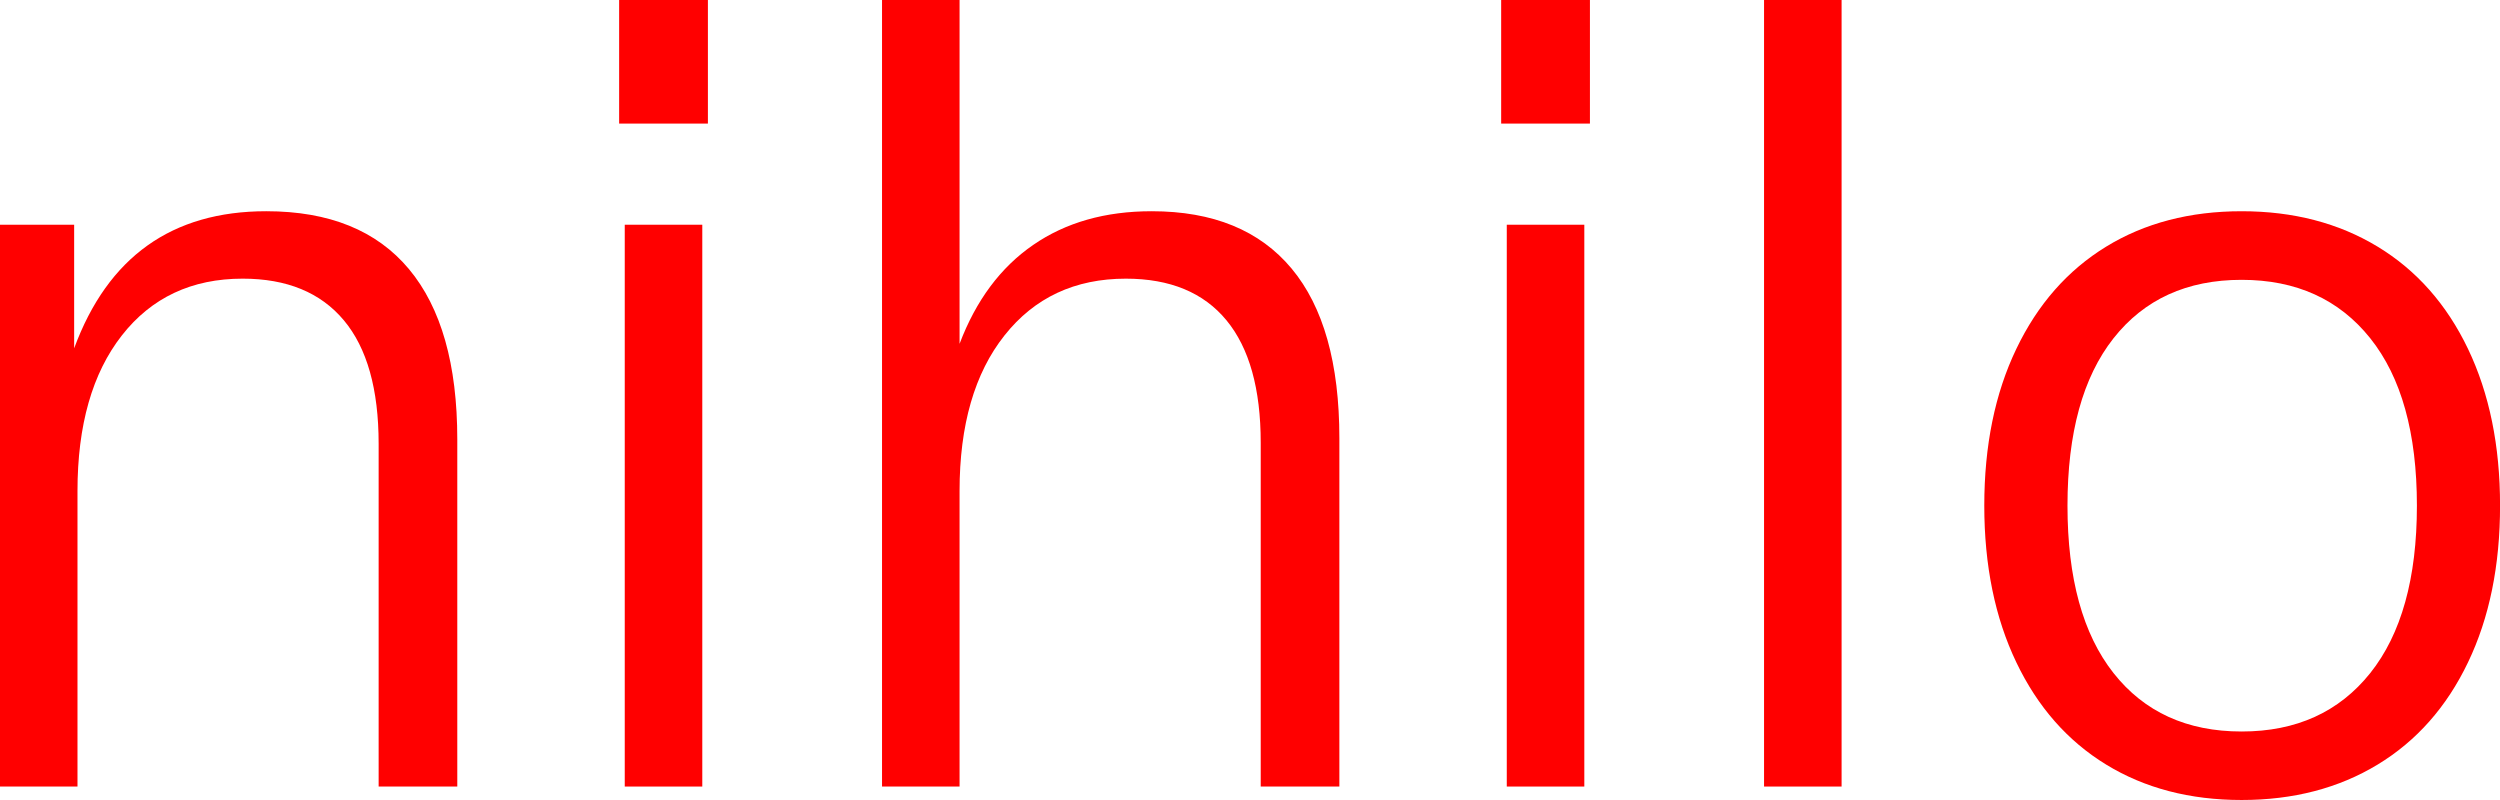 <?xml version="1.0" encoding="UTF-8"?>
<svg id="Layer_2" data-name="Layer 2" xmlns="http://www.w3.org/2000/svg" viewBox="0 0 450.1 144.03">
  <defs>
    <style>
      .cls-1 {
        fill: red;
      }
    </style>
  </defs>
  <g id="Layer_1-2" data-name="Layer 1">
    <g>
      <path class="cls-1" d="M0,141.61V40.46h13.35v22.25c6.07-16.45,17.6-24.68,34.59-24.68,11.33,0,19.89,3.47,25.69,10.42,5.8,6.95,8.7,17.16,8.7,30.65v62.51h-14.16v-61.7c0-9.84-2.09-17.26-6.27-22.25-4.18-4.99-10.25-7.49-18.21-7.49-9.17,0-16.42,3.41-21.75,10.22-5.33,6.81-7.99,16.15-7.99,28.02v53.2H0Z"/>
      <path class="cls-1" d="M127.45,22.25h-15.98V0h15.98v22.25ZM126.44,141.61h-13.96V40.46h13.96v101.15Z"/>
      <path class="cls-1" d="M158.8,141.61V0h13.96v61.9c2.96-7.82,7.38-13.76,13.25-17.8,5.87-4.05,12.98-6.07,21.34-6.07,11.06,0,19.45,3.44,25.19,10.32,5.73,6.88,8.6,17.06,8.6,30.55v62.71h-14.16v-61.9c0-9.71-2.06-17.06-6.17-22.05-4.12-4.99-10.15-7.49-18.11-7.49-9.17,0-16.46,3.41-21.85,10.22-5.4,6.81-8.09,16.15-8.09,28.02v53.2h-13.96Z"/>
      <path class="cls-1" d="M286.25,22.25h-15.98V0h15.98v22.25ZM285.24,141.61h-13.96V40.46h13.96v101.15Z"/>
      <path class="cls-1" d="M317.6,0h13.96v141.61h-13.96V0Z"/>
      <path class="cls-1" d="M379.2,137.66c-6.95-4.25-12.34-10.38-16.18-18.41-3.84-8.02-5.77-17.43-5.77-28.22s1.92-20.2,5.77-28.22c3.84-8.02,9.24-14.16,16.18-18.41,6.94-4.25,15.07-6.37,24.38-6.37s17.46,2.12,24.48,6.37c7.01,4.25,12.44,10.39,16.28,18.41,3.84,8.03,5.77,17.43,5.77,28.22s-1.92,20.2-5.77,28.22c-3.84,8.03-9.27,14.16-16.28,18.41-7.01,4.25-15.17,6.37-24.48,6.37s-17.43-2.12-24.38-6.37ZM426.74,121.18c5.59-7.01,8.4-17.06,8.4-30.14s-2.8-23.13-8.4-30.14c-5.6-7.01-13.32-10.52-23.16-10.52s-17.53,3.51-23.06,10.52c-5.53,7.01-8.29,17.06-8.29,30.14s2.76,23.13,8.29,30.14c5.53,7.01,13.21,10.52,23.06,10.52s17.56-3.51,23.16-10.52Z"/>
    </g>
  </g>
</svg>